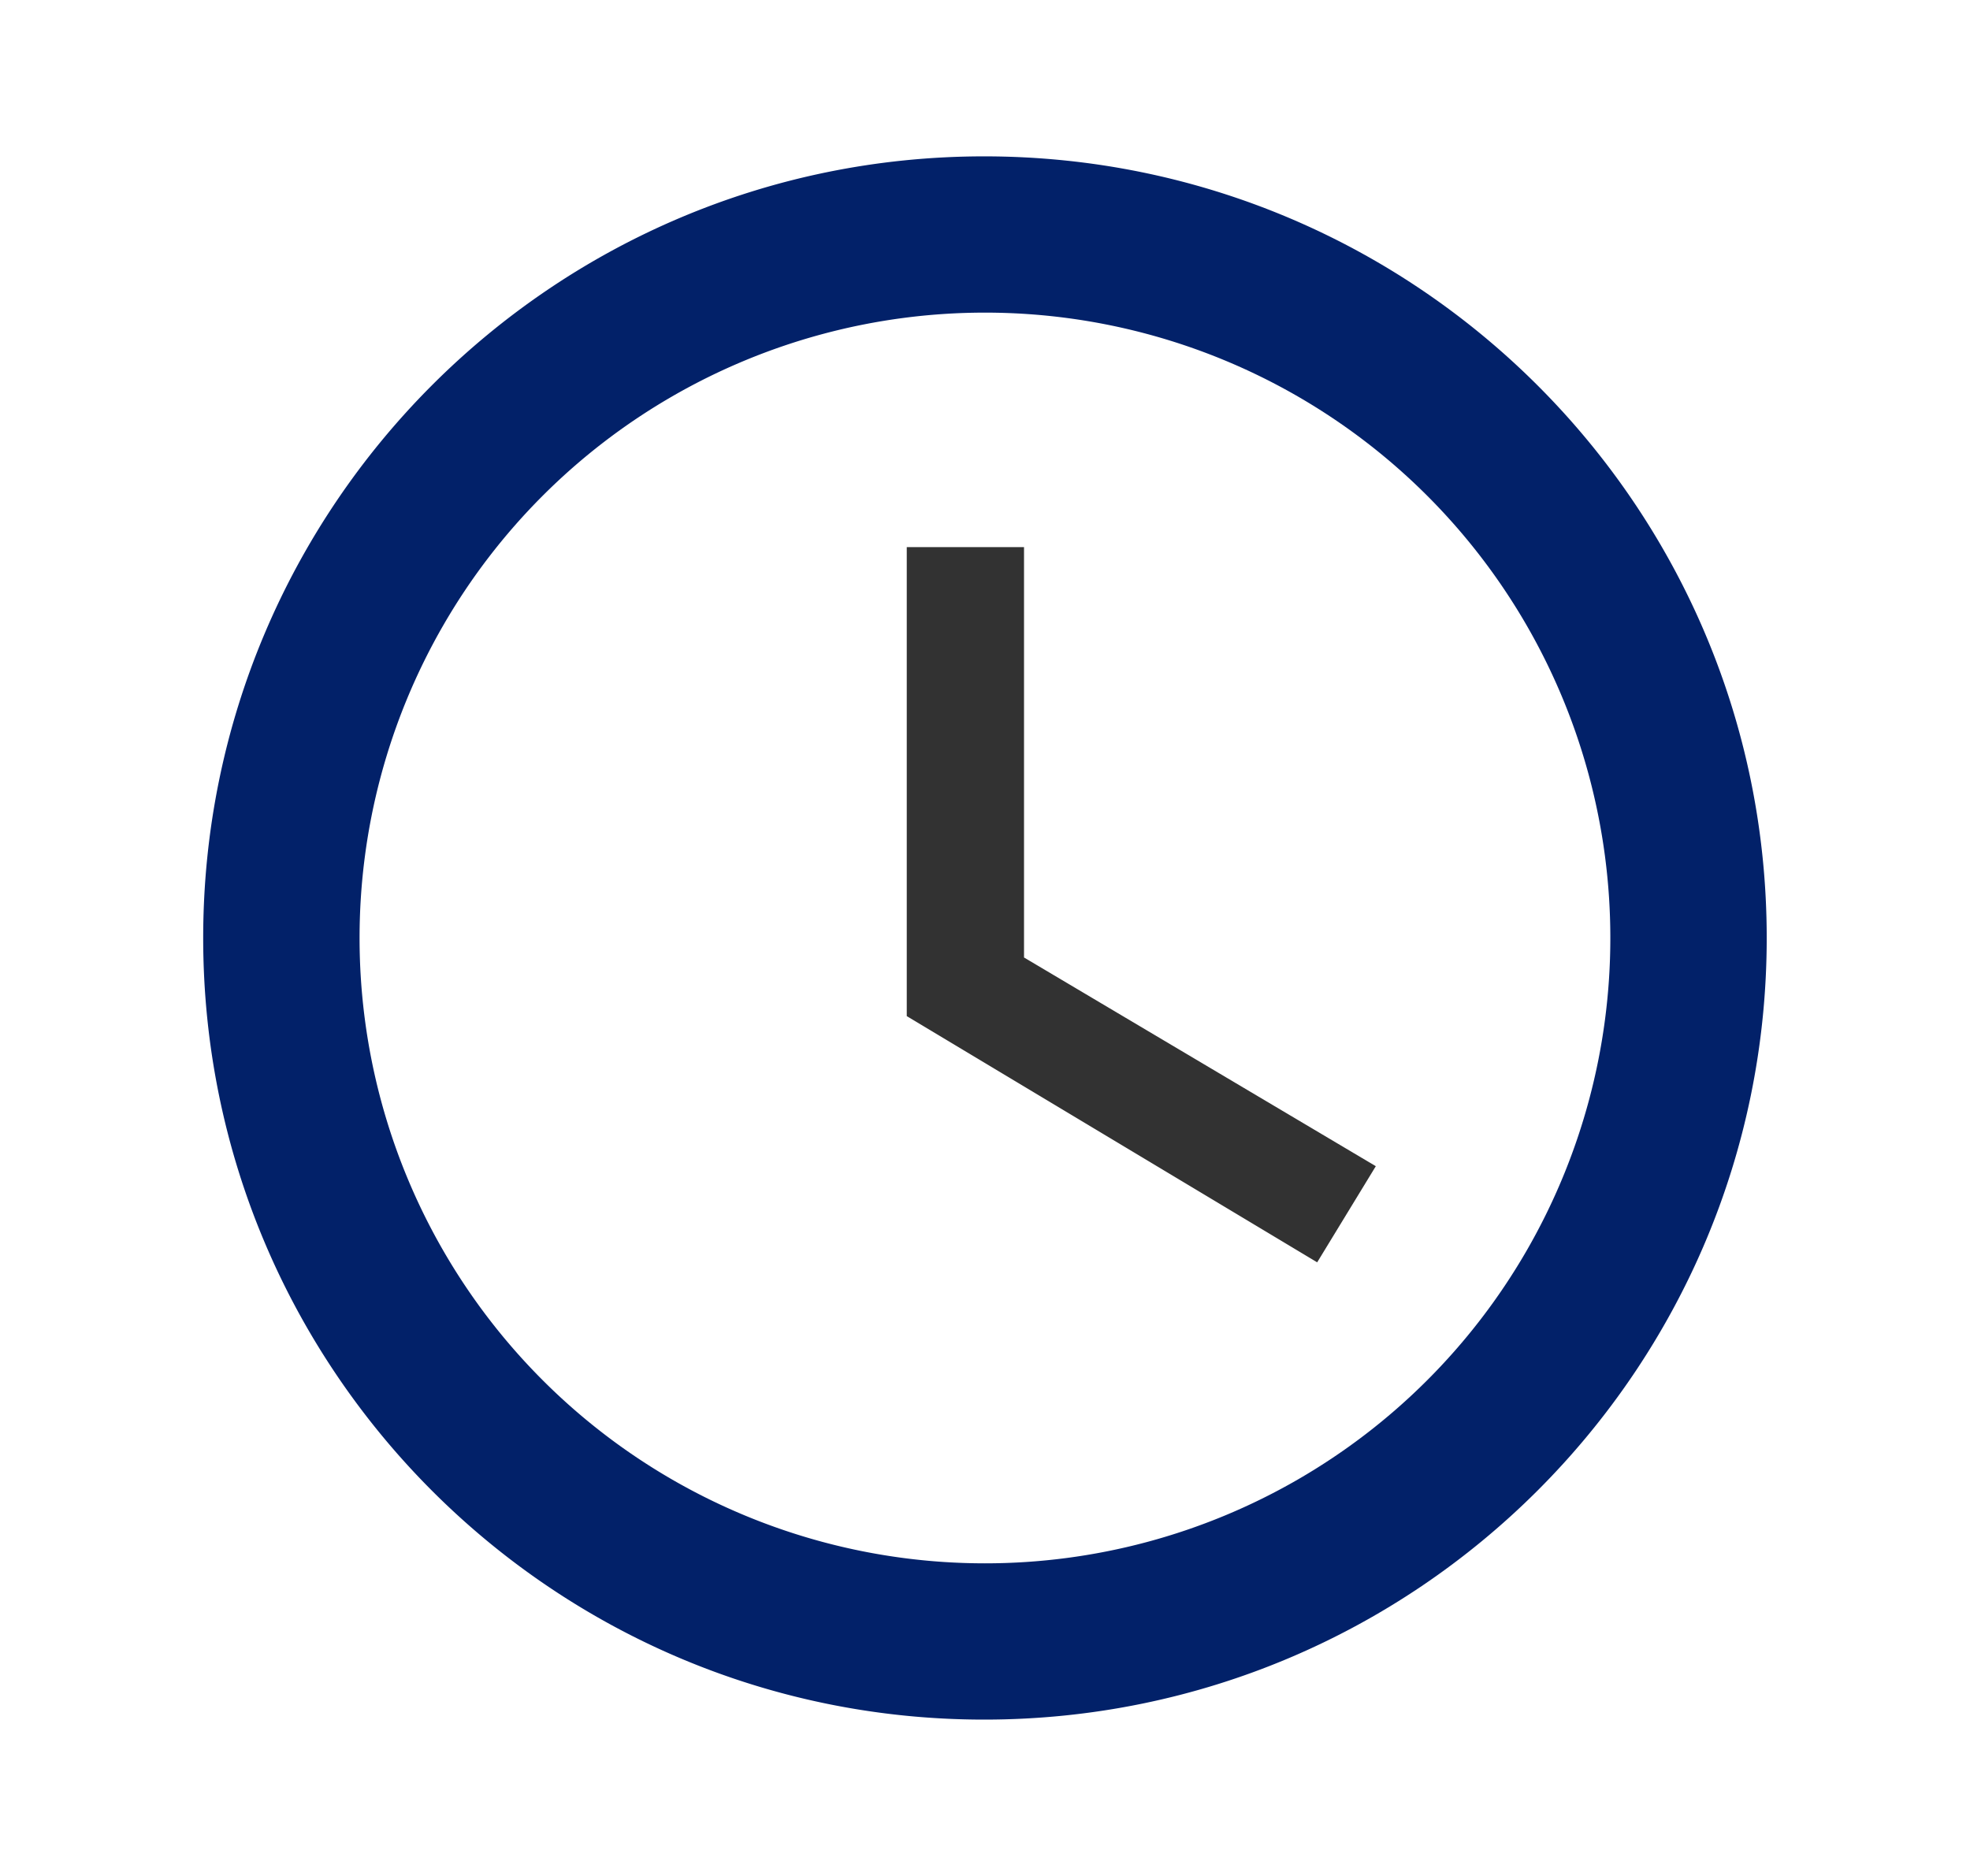 <svg xmlns="http://www.w3.org/2000/svg" width="21" height="20" fill="none"><g clip-path="url(#a)"><path fill="#022169" d="M10.491 1.667c-4.6 0-8.325 3.733-8.325 8.333s3.725 8.333 8.325 8.333c4.608 0 8.342-3.733 8.342-8.333s-3.734-8.333-8.342-8.333m.008 15A6.665 6.665 0 0 1 3.833 10a6.665 6.665 0 0 1 6.666-6.667A6.665 6.665 0 0 1 17.166 10a6.665 6.665 0 0 1-6.667 6.667"/><path fill="#323232" d="M10.916 5.833h-1.25v5l4.375 2.625.625-1.025-3.75-2.225z"/></g><defs><clipPath id="a"><path fill="#fff" d="M.5 0h20v20H.5z"/></clipPath></defs></svg>